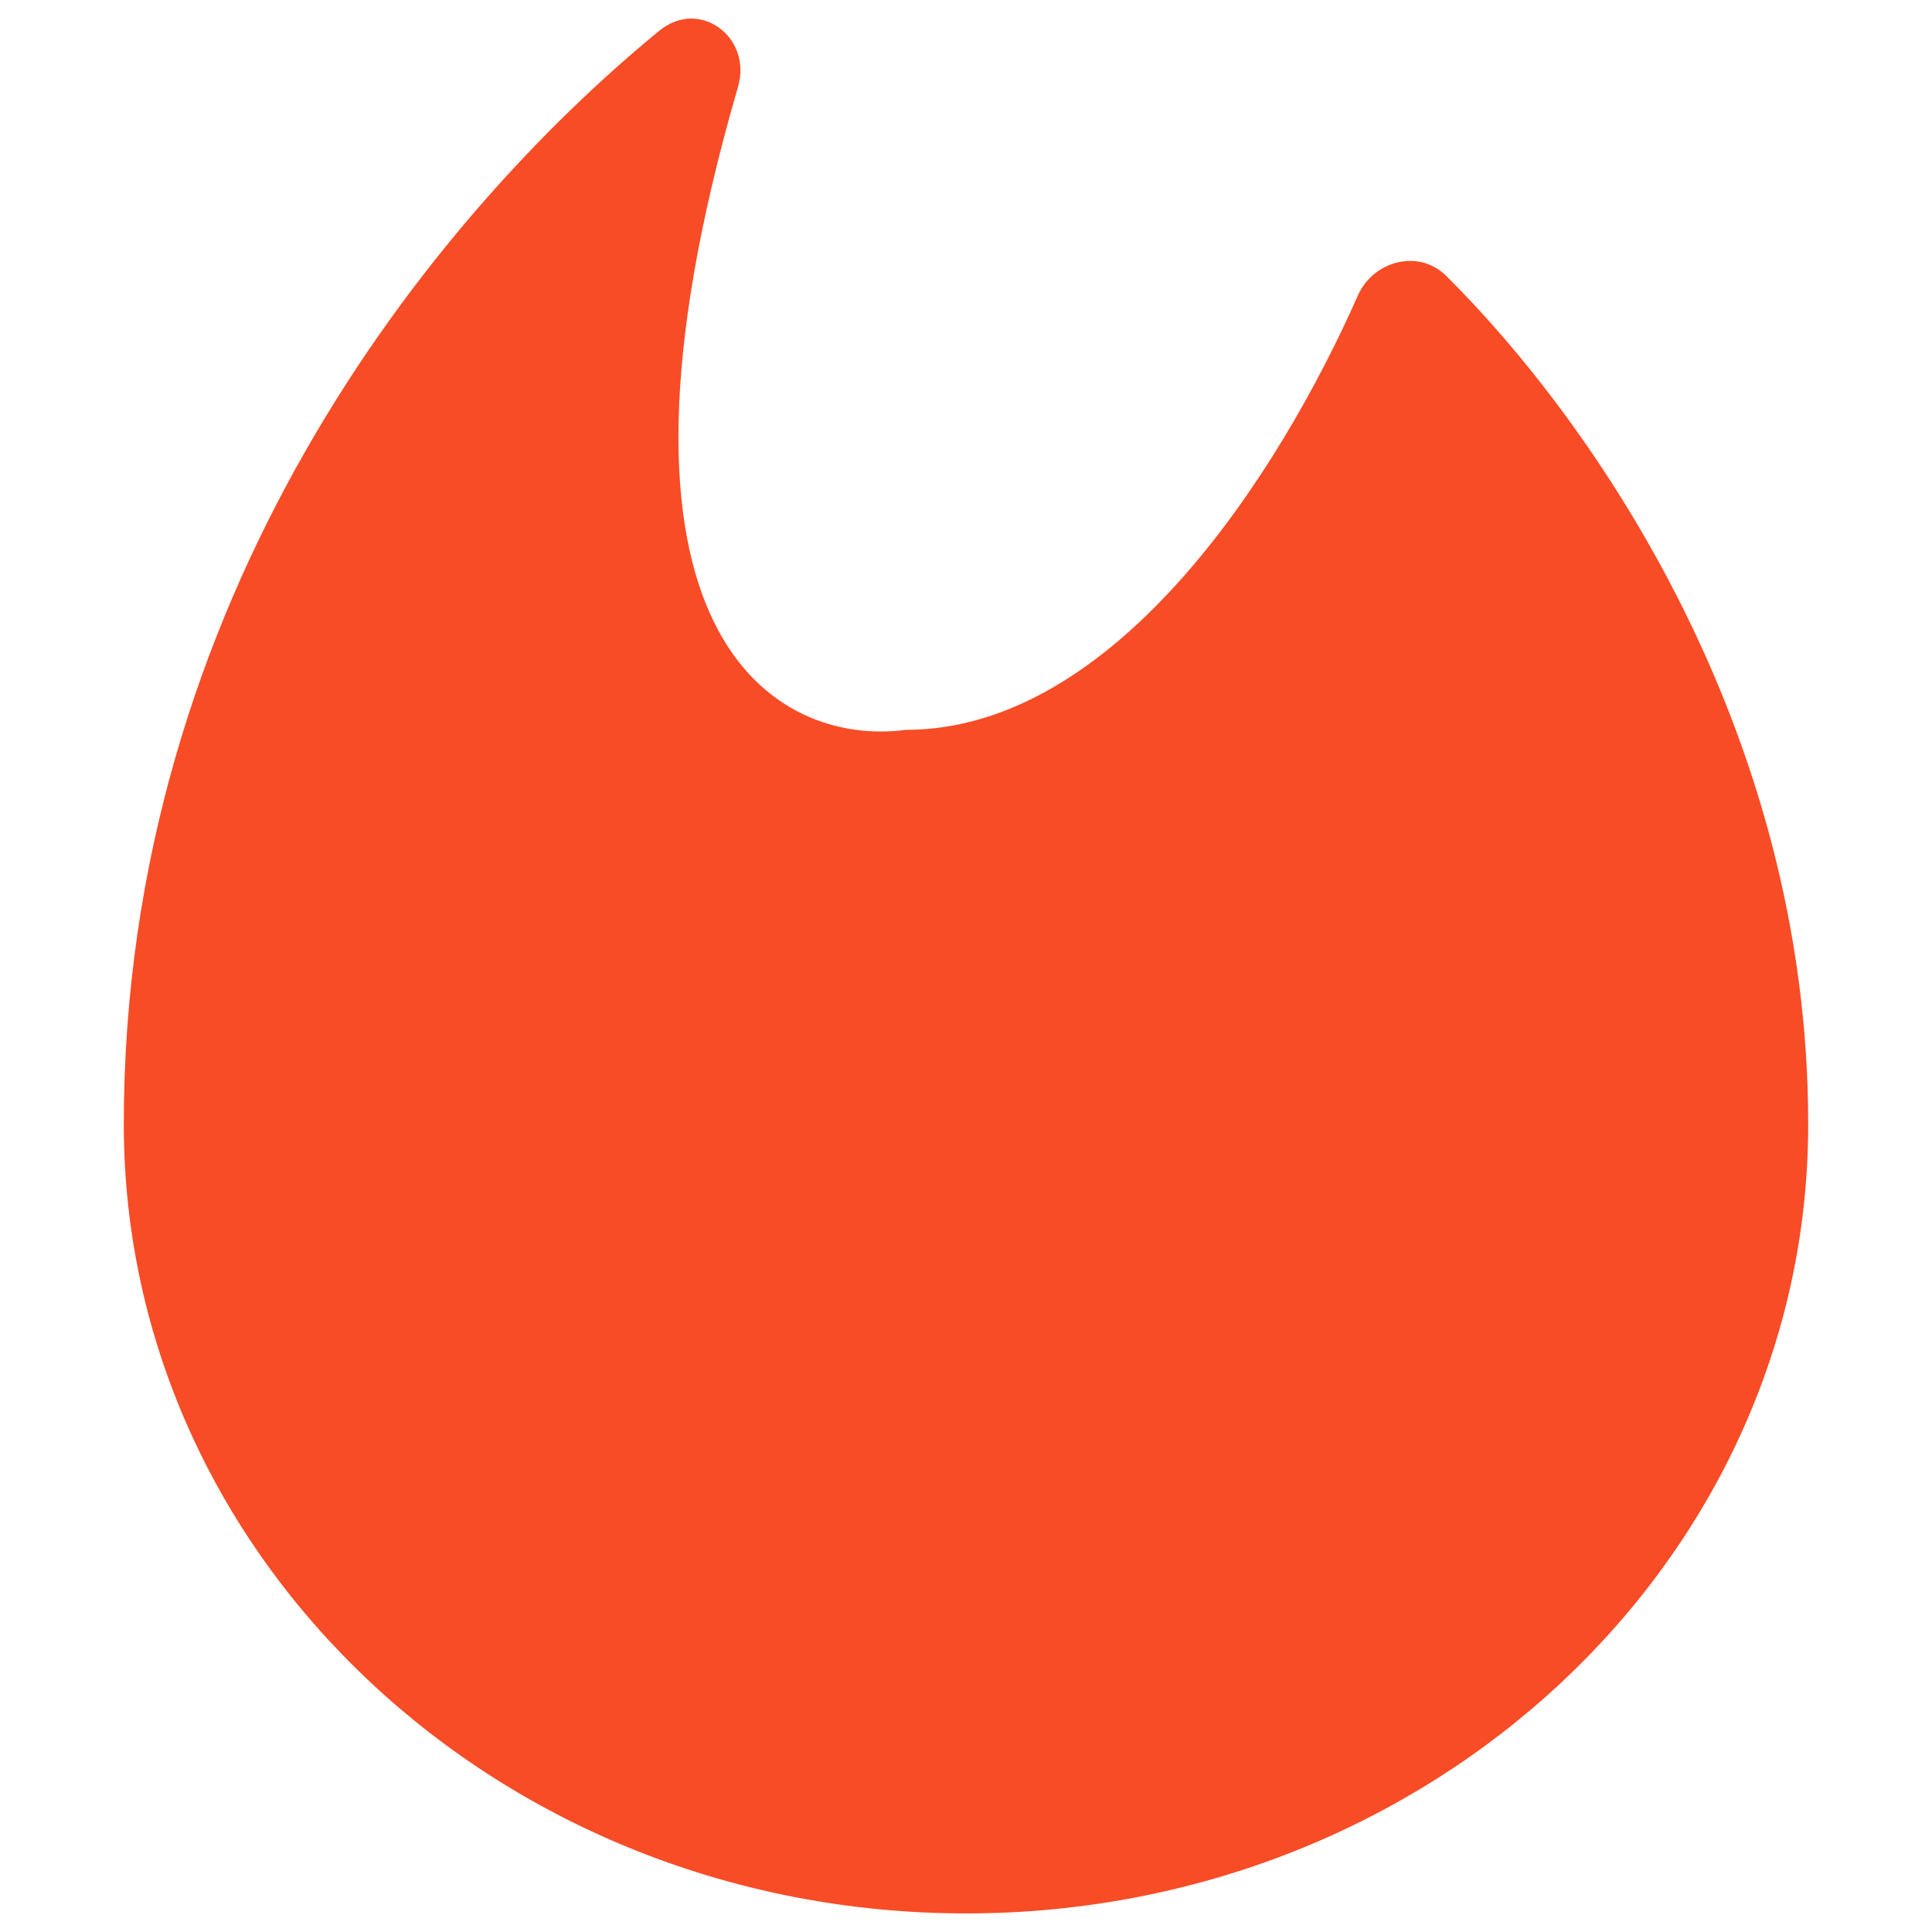 <?xml version="1.0" encoding="UTF-8"?> <svg xmlns="http://www.w3.org/2000/svg" width="13" height="13" viewBox="0 0 13 13" fill="none"> <path d="M6.5 12.875C9.63 12.875 12.167 10.498 12.167 7.565C12.167 4.915 10.725 2.844 9.731 1.856C9.547 1.673 9.24 1.754 9.136 1.99C8.607 3.187 7.504 4.911 6.095 4.911C5.223 5.027 3.891 4.282 4.966 0.584C5.063 0.252 4.708 -0.016 4.436 0.207C2.891 1.474 0.833 4.029 0.833 7.565C0.833 10.498 3.37 12.875 6.5 12.875Z" fill="#F84C26"></path> </svg> 